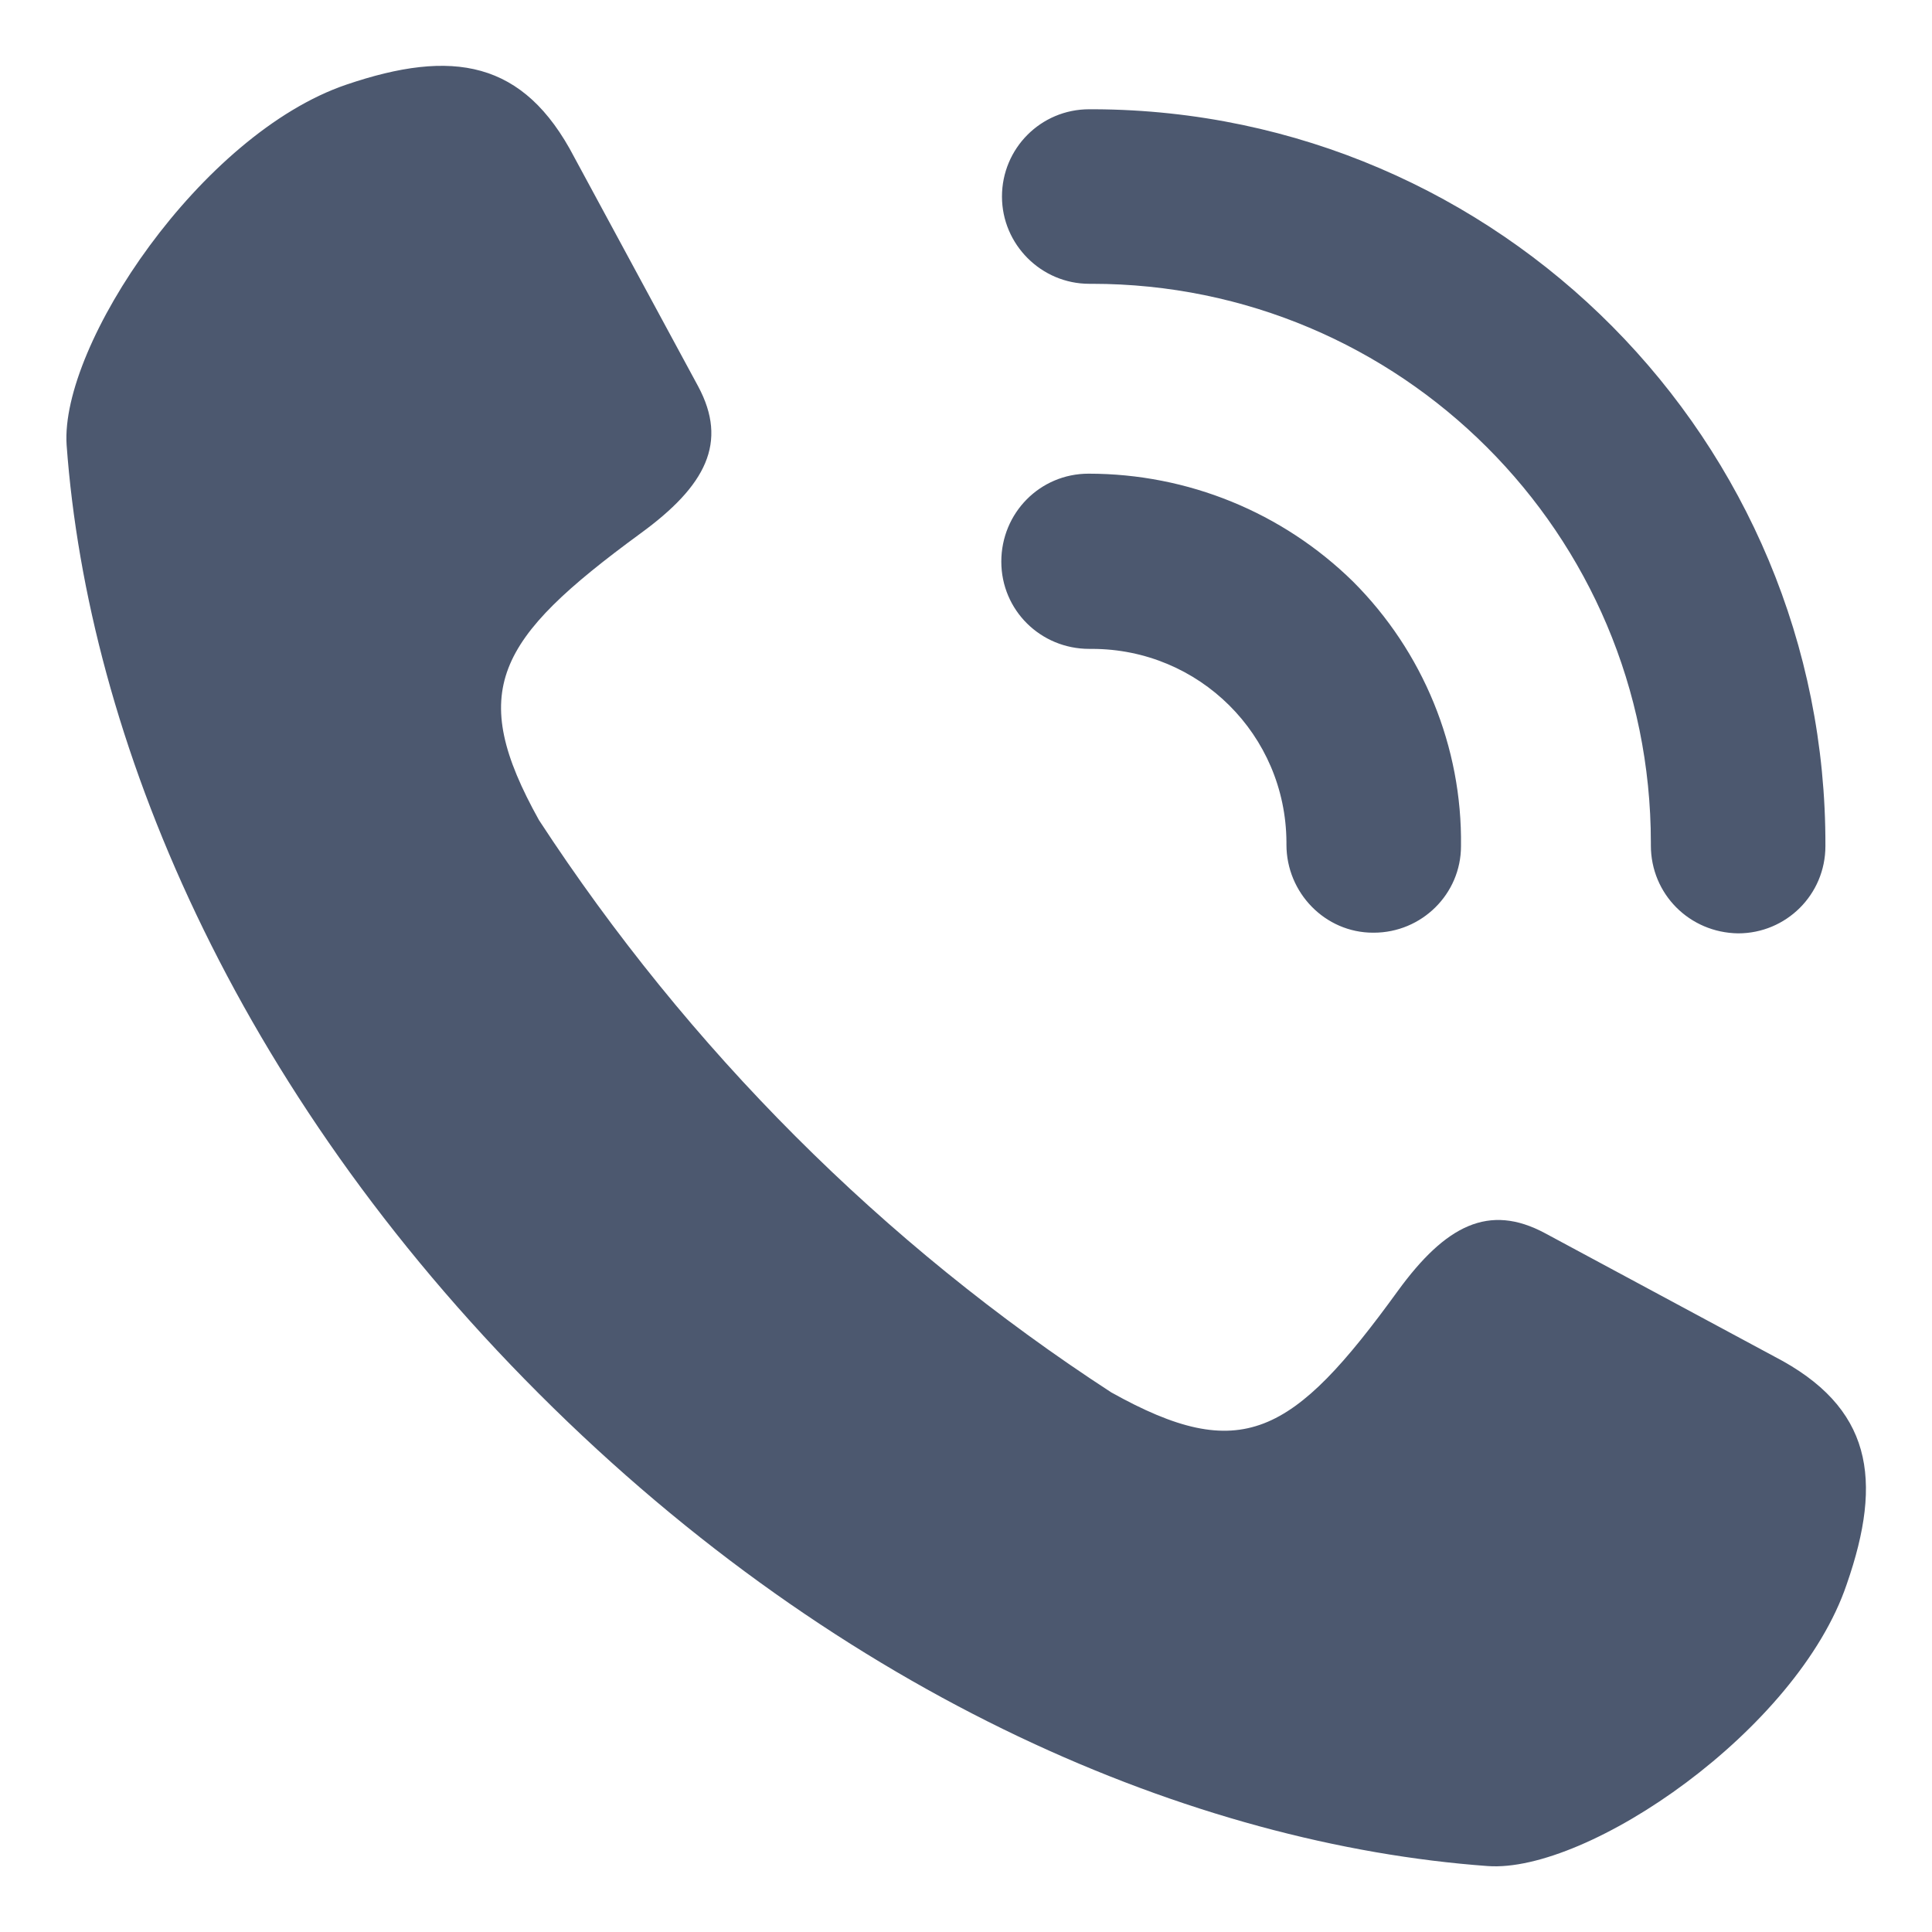 <?xml version="1.0" encoding="UTF-8"?><svg id="_レイヤー_2" xmlns="http://www.w3.org/2000/svg" width="29" height="29" viewBox="0 0 29 29"><defs><style>.cls-1{fill:#4c586f;}.cls-2{fill:none;}</style></defs><g id="_レイヤー_1-2"><rect class="cls-2" width="29" height="29"/><path id="_パス_153" class="cls-1" d="m16.35,9.74h.04c1.61,0,2.91,1.29,2.92,2.9,0,.01,0,.03,0,.04,0,.72.58,1.32,1.3,1.32h.01c.72,0,1.31-.58,1.31-1.3.02-1.49-.57-2.92-1.62-3.97-1.06-1.04-2.48-1.62-3.97-1.62-.73,0-1.31.59-1.31,1.32,0,.73.59,1.31,1.32,1.31h0Zm0-5.48h.04c4.63,0,8.39,3.75,8.39,8.39,0,.01,0,.02,0,.04,0,.73.58,1.31,1.31,1.32h0c.72,0,1.31-.58,1.31-1.31.02-6.08-4.89-11.03-10.97-11.06-.03,0-.06,0-.08,0-.73,0-1.31.59-1.31,1.31s.59,1.31,1.31,1.31h0Zm10.28,16.1l-3.44-1.85c-.84-.45-1.49-.12-2.21.87-1.58,2.18-2.35,2.61-4.3,1.52-3.43-2.23-6.35-5.16-8.59-8.59-1.08-1.94-.65-2.71,1.52-4.3.99-.72,1.32-1.37.87-2.21l-1.86-3.44c-.76-1.46-1.83-1.63-3.42-1.09C3.02,2.01.9,5.18,1,6.68c.32,4.39,2.51,9.66,7.09,14.24s9.85,6.77,14.24,7.09c1.5.11,4.65-2.04,5.39-4.23.55-1.58.38-2.66-1.09-3.42h0Z"/></g></svg>